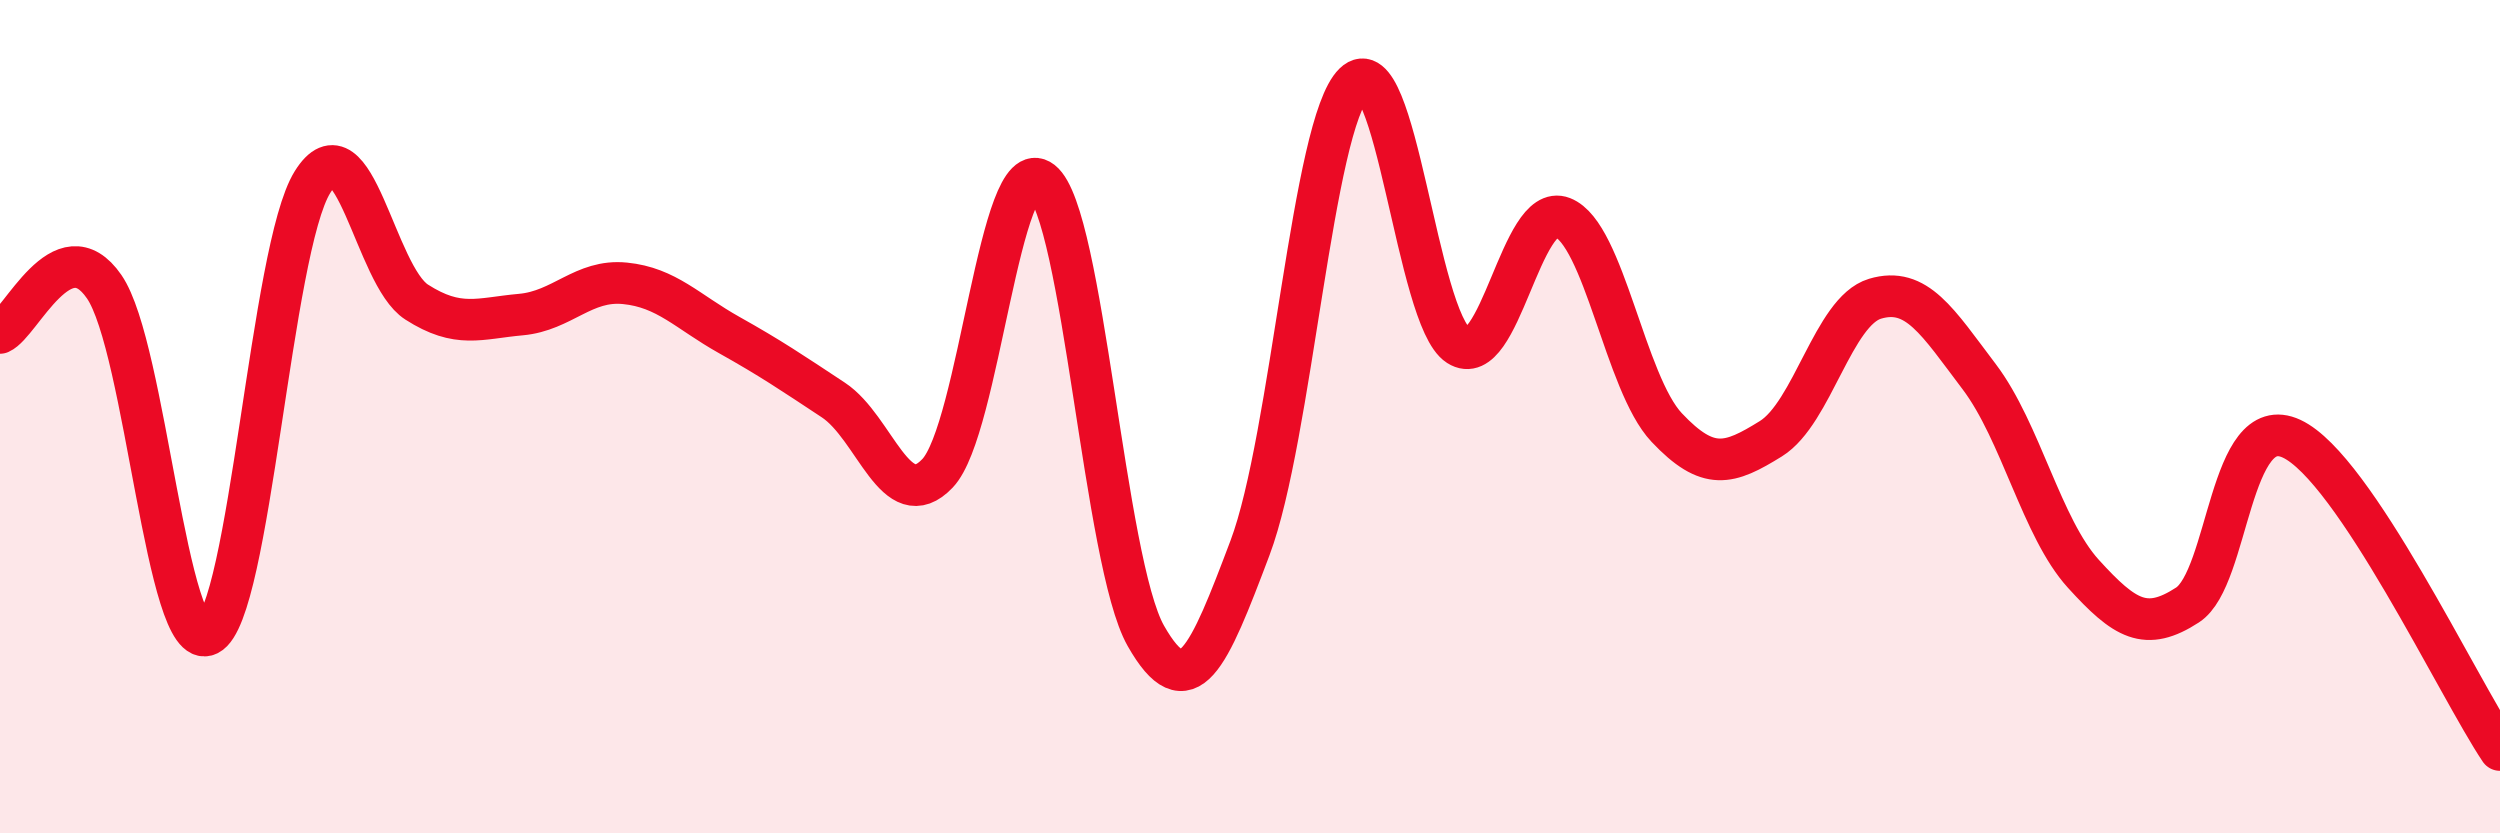 
    <svg width="60" height="20" viewBox="0 0 60 20" xmlns="http://www.w3.org/2000/svg">
      <path
        d="M 0,7.99 C 0.5,7.77 1.5,5.43 2.5,6.88 C 3.5,8.33 4,15.73 5,15.23 C 6,14.73 6.5,5.97 7.5,4.37 C 8.5,2.77 9,6.61 10,7.25 C 11,7.89 11.5,7.64 12.5,7.55 C 13.5,7.46 14,6.7 15,6.8 C 16,6.9 16.5,7.48 17.5,8.04 C 18.5,8.6 19,8.94 20,9.6 C 21,10.26 21.5,12.41 22.5,11.36 C 23.5,10.31 24,3.57 25,4.35 C 26,5.13 26.5,13.5 27.5,15.26 C 28.5,17.02 29,15.8 30,13.15 C 31,10.5 31.5,2.97 32.5,2 C 33.5,1.03 34,7.65 35,8.29 C 36,8.93 36.5,4.83 37.5,5.22 C 38.5,5.61 39,9.2 40,10.26 C 41,11.32 41.5,11.15 42.5,10.53 C 43.5,9.91 44,7.47 45,7.17 C 46,6.87 46.5,7.72 47.5,9.04 C 48.5,10.36 49,12.67 50,13.77 C 51,14.87 51.5,15.17 52.5,14.52 C 53.5,13.87 53.5,9.83 55,10.53 C 56.5,11.23 59,16.51 60,18L60 20L0 20Z"
        fill="#EB0A25"
        opacity="0.1"
        stroke-linecap="round"
        stroke-linejoin="round"
      />
      <path
        d="M 0,7.99 C 0.5,7.77 1.5,5.43 2.5,6.88 C 3.5,8.33 4,15.73 5,15.23 C 6,14.73 6.5,5.97 7.5,4.37 C 8.5,2.77 9,6.61 10,7.25 C 11,7.89 11.5,7.64 12.5,7.55 C 13.5,7.46 14,6.7 15,6.8 C 16,6.9 16.5,7.48 17.5,8.04 C 18.5,8.6 19,8.94 20,9.6 C 21,10.26 21.5,12.41 22.5,11.36 C 23.5,10.31 24,3.57 25,4.35 C 26,5.13 26.5,13.5 27.5,15.26 C 28.5,17.02 29,15.8 30,13.15 C 31,10.5 31.5,2.97 32.5,2 C 33.5,1.03 34,7.65 35,8.29 C 36,8.93 36.5,4.83 37.5,5.22 C 38.5,5.61 39,9.2 40,10.26 C 41,11.32 41.5,11.15 42.5,10.53 C 43.5,9.91 44,7.47 45,7.17 C 46,6.87 46.5,7.72 47.5,9.04 C 48.5,10.36 49,12.67 50,13.77 C 51,14.87 51.5,15.17 52.5,14.52 C 53.5,13.87 53.5,9.83 55,10.53 C 56.5,11.23 59,16.51 60,18"
        stroke="#EB0A25"
        stroke-width="1"
        fill="none"
        stroke-linecap="round"
        stroke-linejoin="round"
      />
    </svg>
  